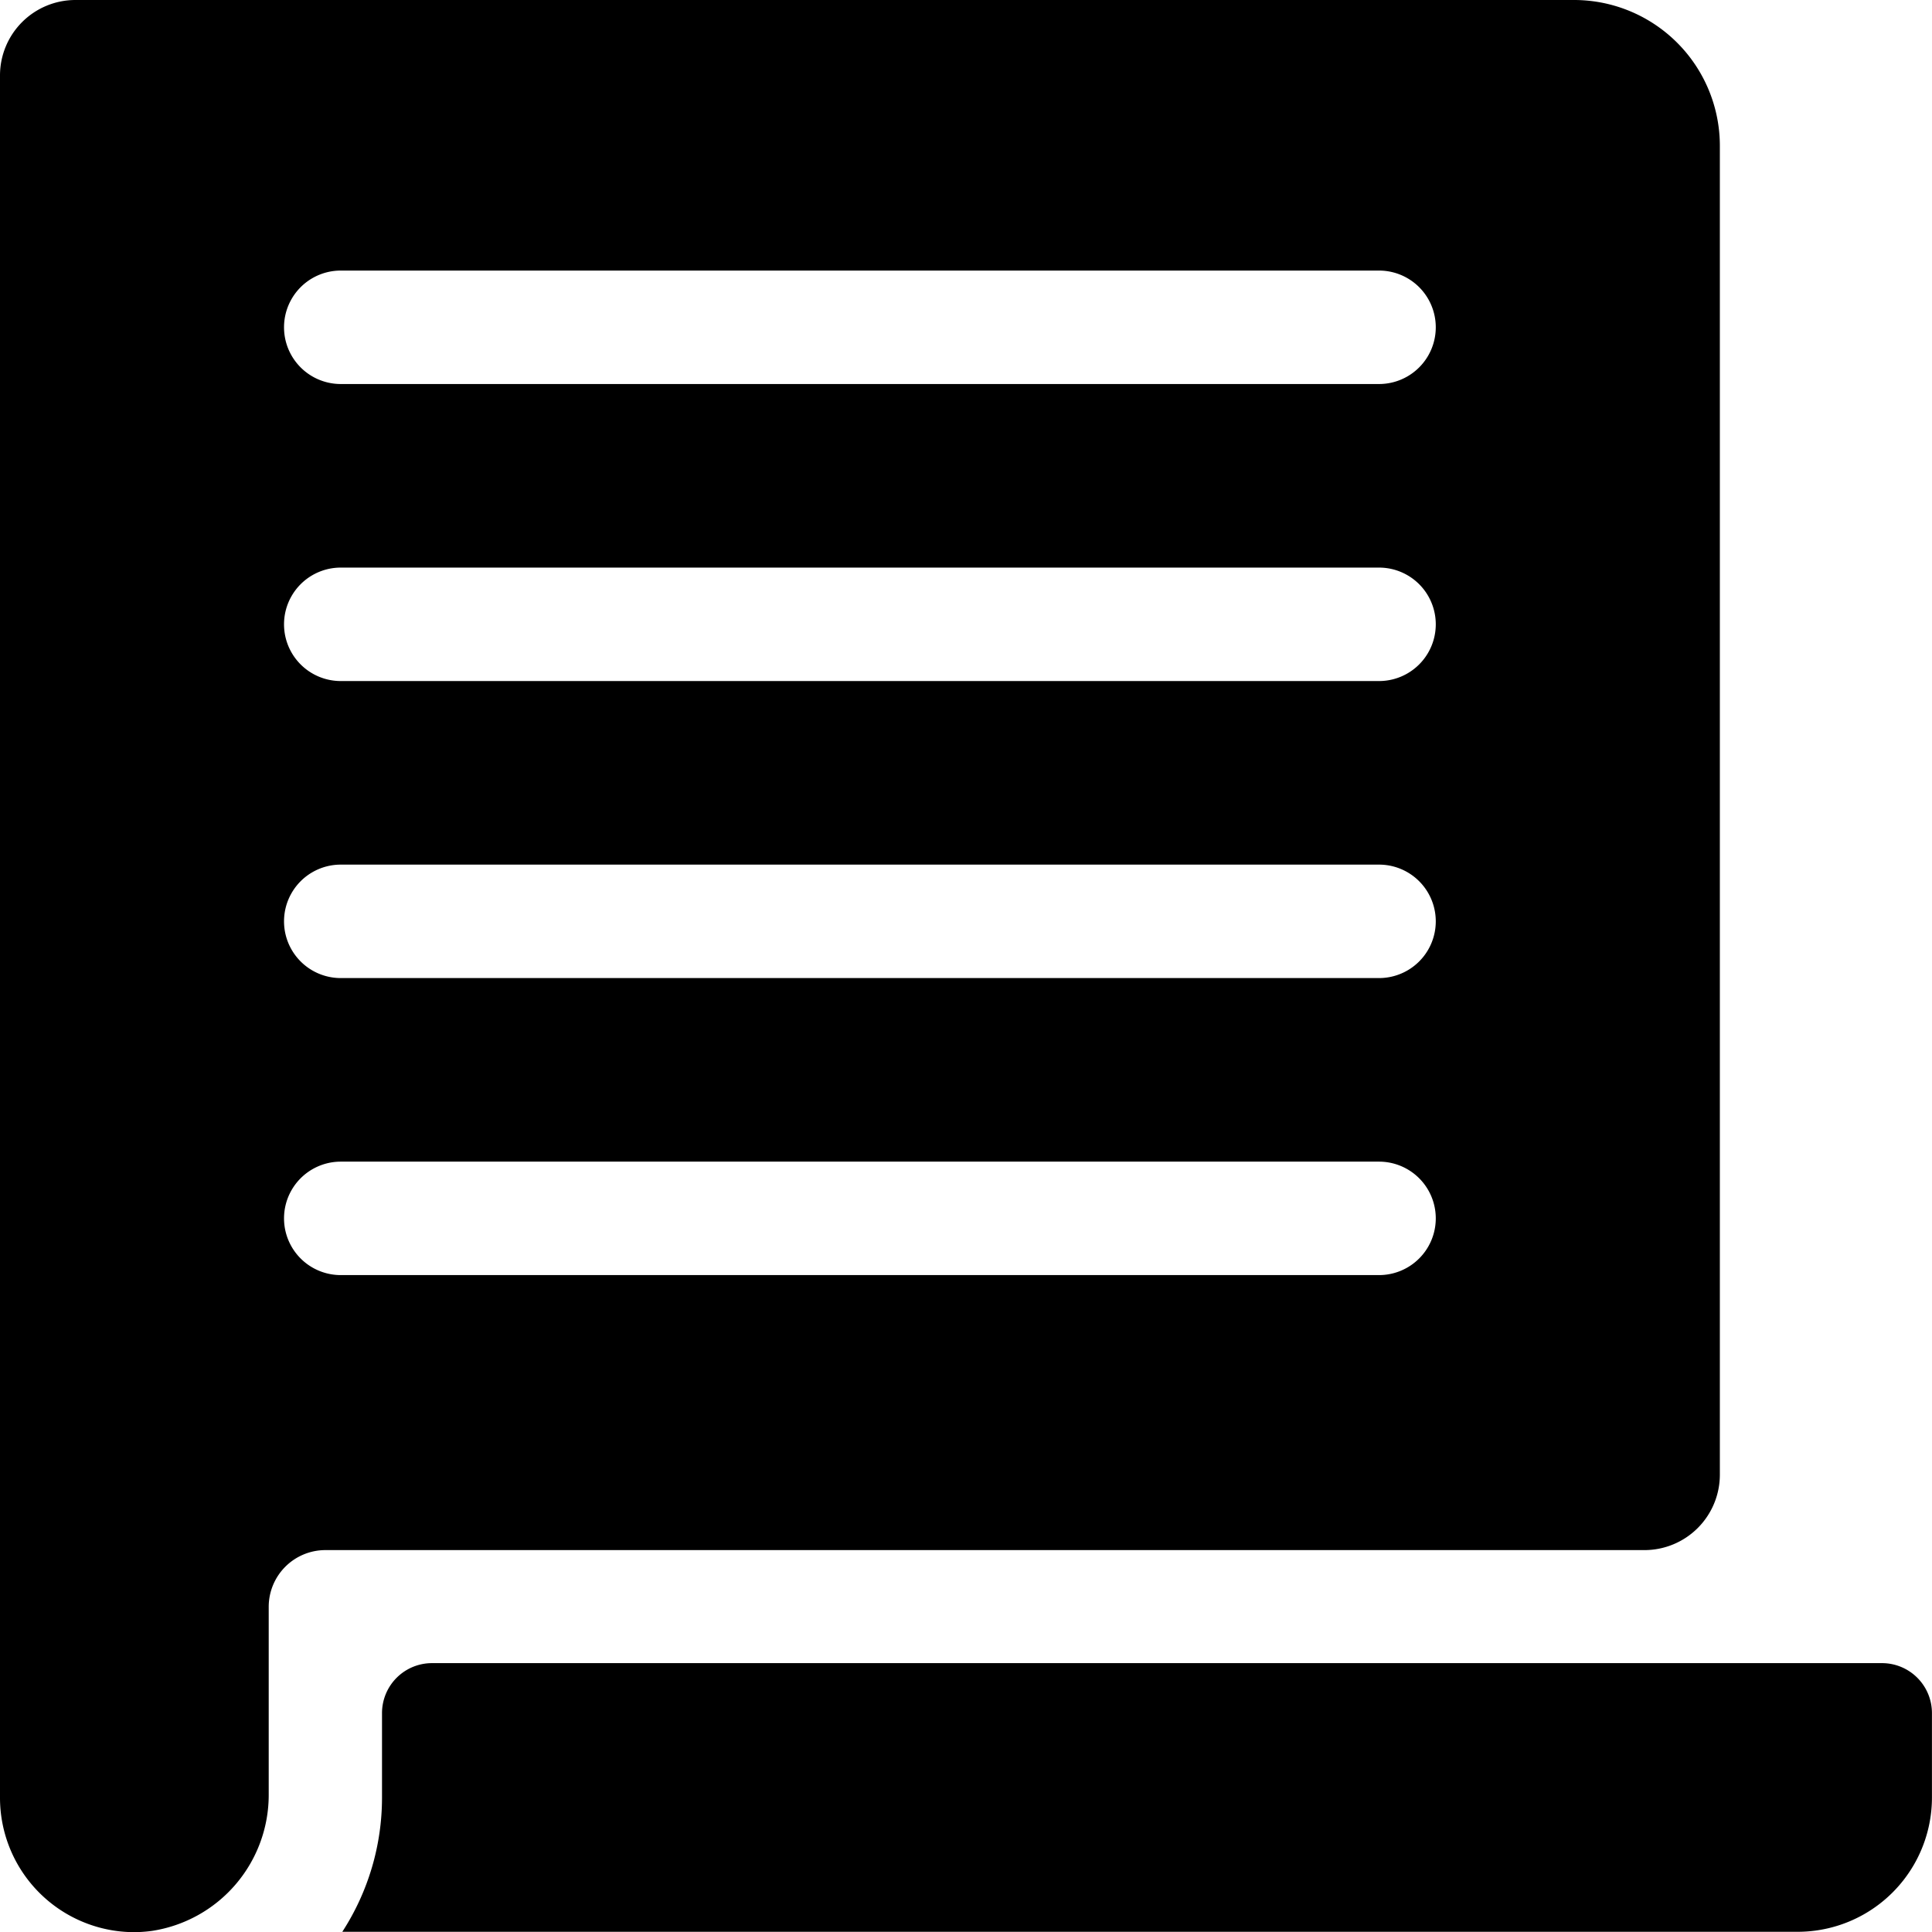 <svg xmlns="http://www.w3.org/2000/svg" width="37.466" height="37.467" viewBox="0 0 37.466 37.467"><g transform="translate(-0.008)"><path d="M30.531,0H1.471A1.463,1.463,0,0,0,.008,1.463v33.4a2.607,2.607,0,0,0,2.118,2.56,2.542,2.542,0,0,0,.833.021A2.668,2.668,0,0,0,5.219,34.8v-3.64a1.1,1.1,0,0,1,1.1-1.1H31.9A1.463,1.463,0,0,0,33.36,28.6V2.828A2.828,2.828,0,0,0,30.531,0Zm-3.78,24.727H6.616a1.1,1.1,0,0,1,0-2.2H26.751a1.1,1.1,0,0,1,0,2.2Zm0-5.76H6.616a1.1,1.1,0,0,1,0-2.2H26.751a1.1,1.1,0,0,1,0,2.2Zm0-5.76H6.616a1.1,1.1,0,1,1,0-2.2H26.751a1.1,1.1,0,0,1,0,2.2Zm0-5.76H6.616a1.1,1.1,0,1,1,0-2.2H26.751a1.1,1.1,0,0,1,0,2.2Z"/><path d="M121.527,441.768V443.4a2.605,2.605,0,0,1-2.605,2.605H90.7a4.776,4.776,0,0,0,.77-2.605v-1.636a.969.969,0,0,1,.969-.969h28.121A.969.969,0,0,1,121.527,441.768Z" transform="translate(-84.054 -408.543)"/></g></svg>